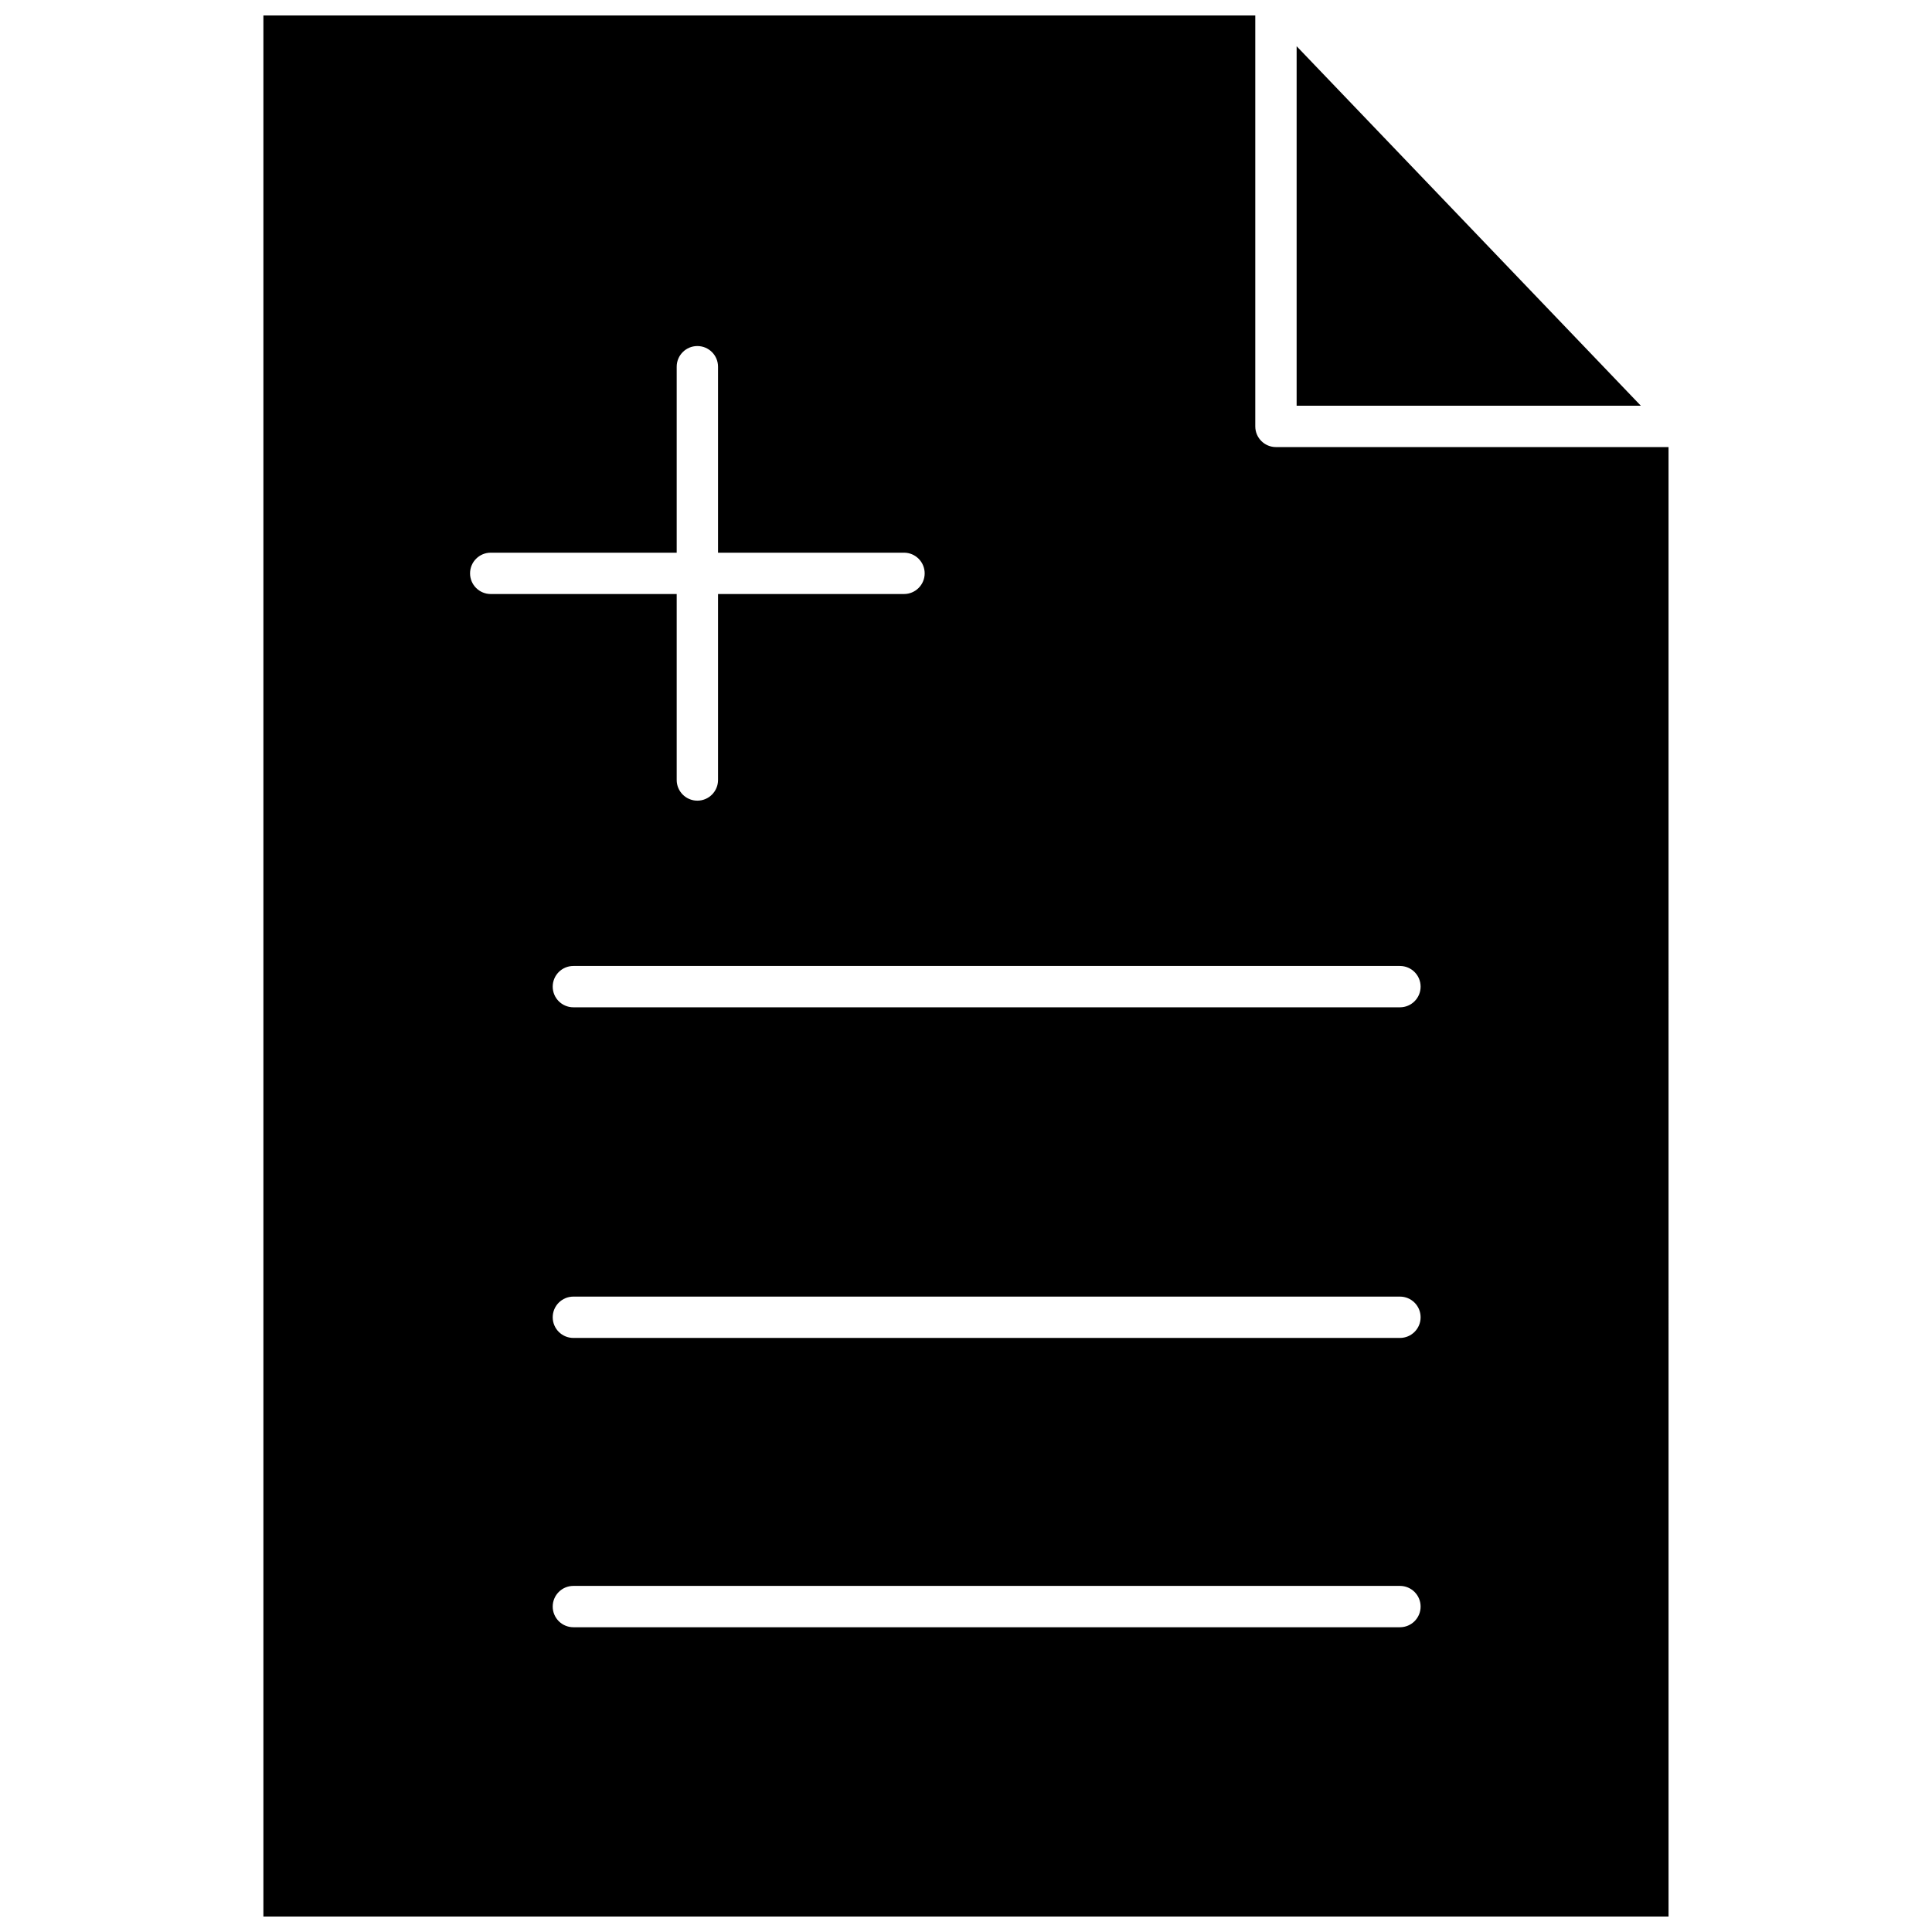 <?xml version="1.0" encoding="UTF-8"?>
<!-- Uploaded to: ICON Repo, www.svgrepo.com, Generator: ICON Repo Mixer Tools -->
<svg width="800px" height="800px" version="1.1" viewBox="144 144 512 512" xmlns="http://www.w3.org/2000/svg">
 <defs>
  <clipPath id="a">
   <path d="m213 148.09h374v503.81h-374z"/>
  </clipPath>
 </defs>
 <g clip-path="url(#a)">
  <path d="m482.14 262.48c-3.023 0-5.477-2.453-5.477-5.477v-108.91h-262.86v503.81h372.38l-0.004-389.42zm-213.57 33.465c0-3.023 2.453-5.477 5.477-5.477h49.285v-49.285c0-3.023 2.453-5.477 5.477-5.477 3.023 0 5.477 2.453 5.477 5.477v49.285h49.285c3.023 0 5.477 2.453 5.477 5.477 0 3.023-2.453 5.477-5.477 5.477h-49.285v49.285c0 3.023-2.453 5.477-5.477 5.477-3.023 0-5.477-2.453-5.477-5.477v-49.285h-49.285c-3.023 0-5.477-2.449-5.477-5.477zm246.43 279.29h-219.05c-3.023 0-5.477-2.449-5.477-5.477 0-3.023 2.453-5.477 5.477-5.477h219.05c3.023 0 5.477 2.449 5.477 5.477 0.004 3.023-2.449 5.477-5.473 5.477zm0-76.668h-219.05c-3.023 0-5.477-2.449-5.477-5.477 0-3.023 2.453-5.477 5.477-5.477h219.05c3.023 0 5.477 2.449 5.477 5.477 0.004 3.023-2.449 5.477-5.473 5.477zm0-87.621h-219.05c-3.023 0-5.477-2.449-5.477-5.477 0-3.023 2.453-5.477 5.477-5.477h219.05c3.023 0 5.477 2.449 5.477 5.477 0.004 3.027-2.449 5.477-5.473 5.477z"/>
 </g>
 <path d="m487.62 156.25v95.277h91.223z"/>
</svg>